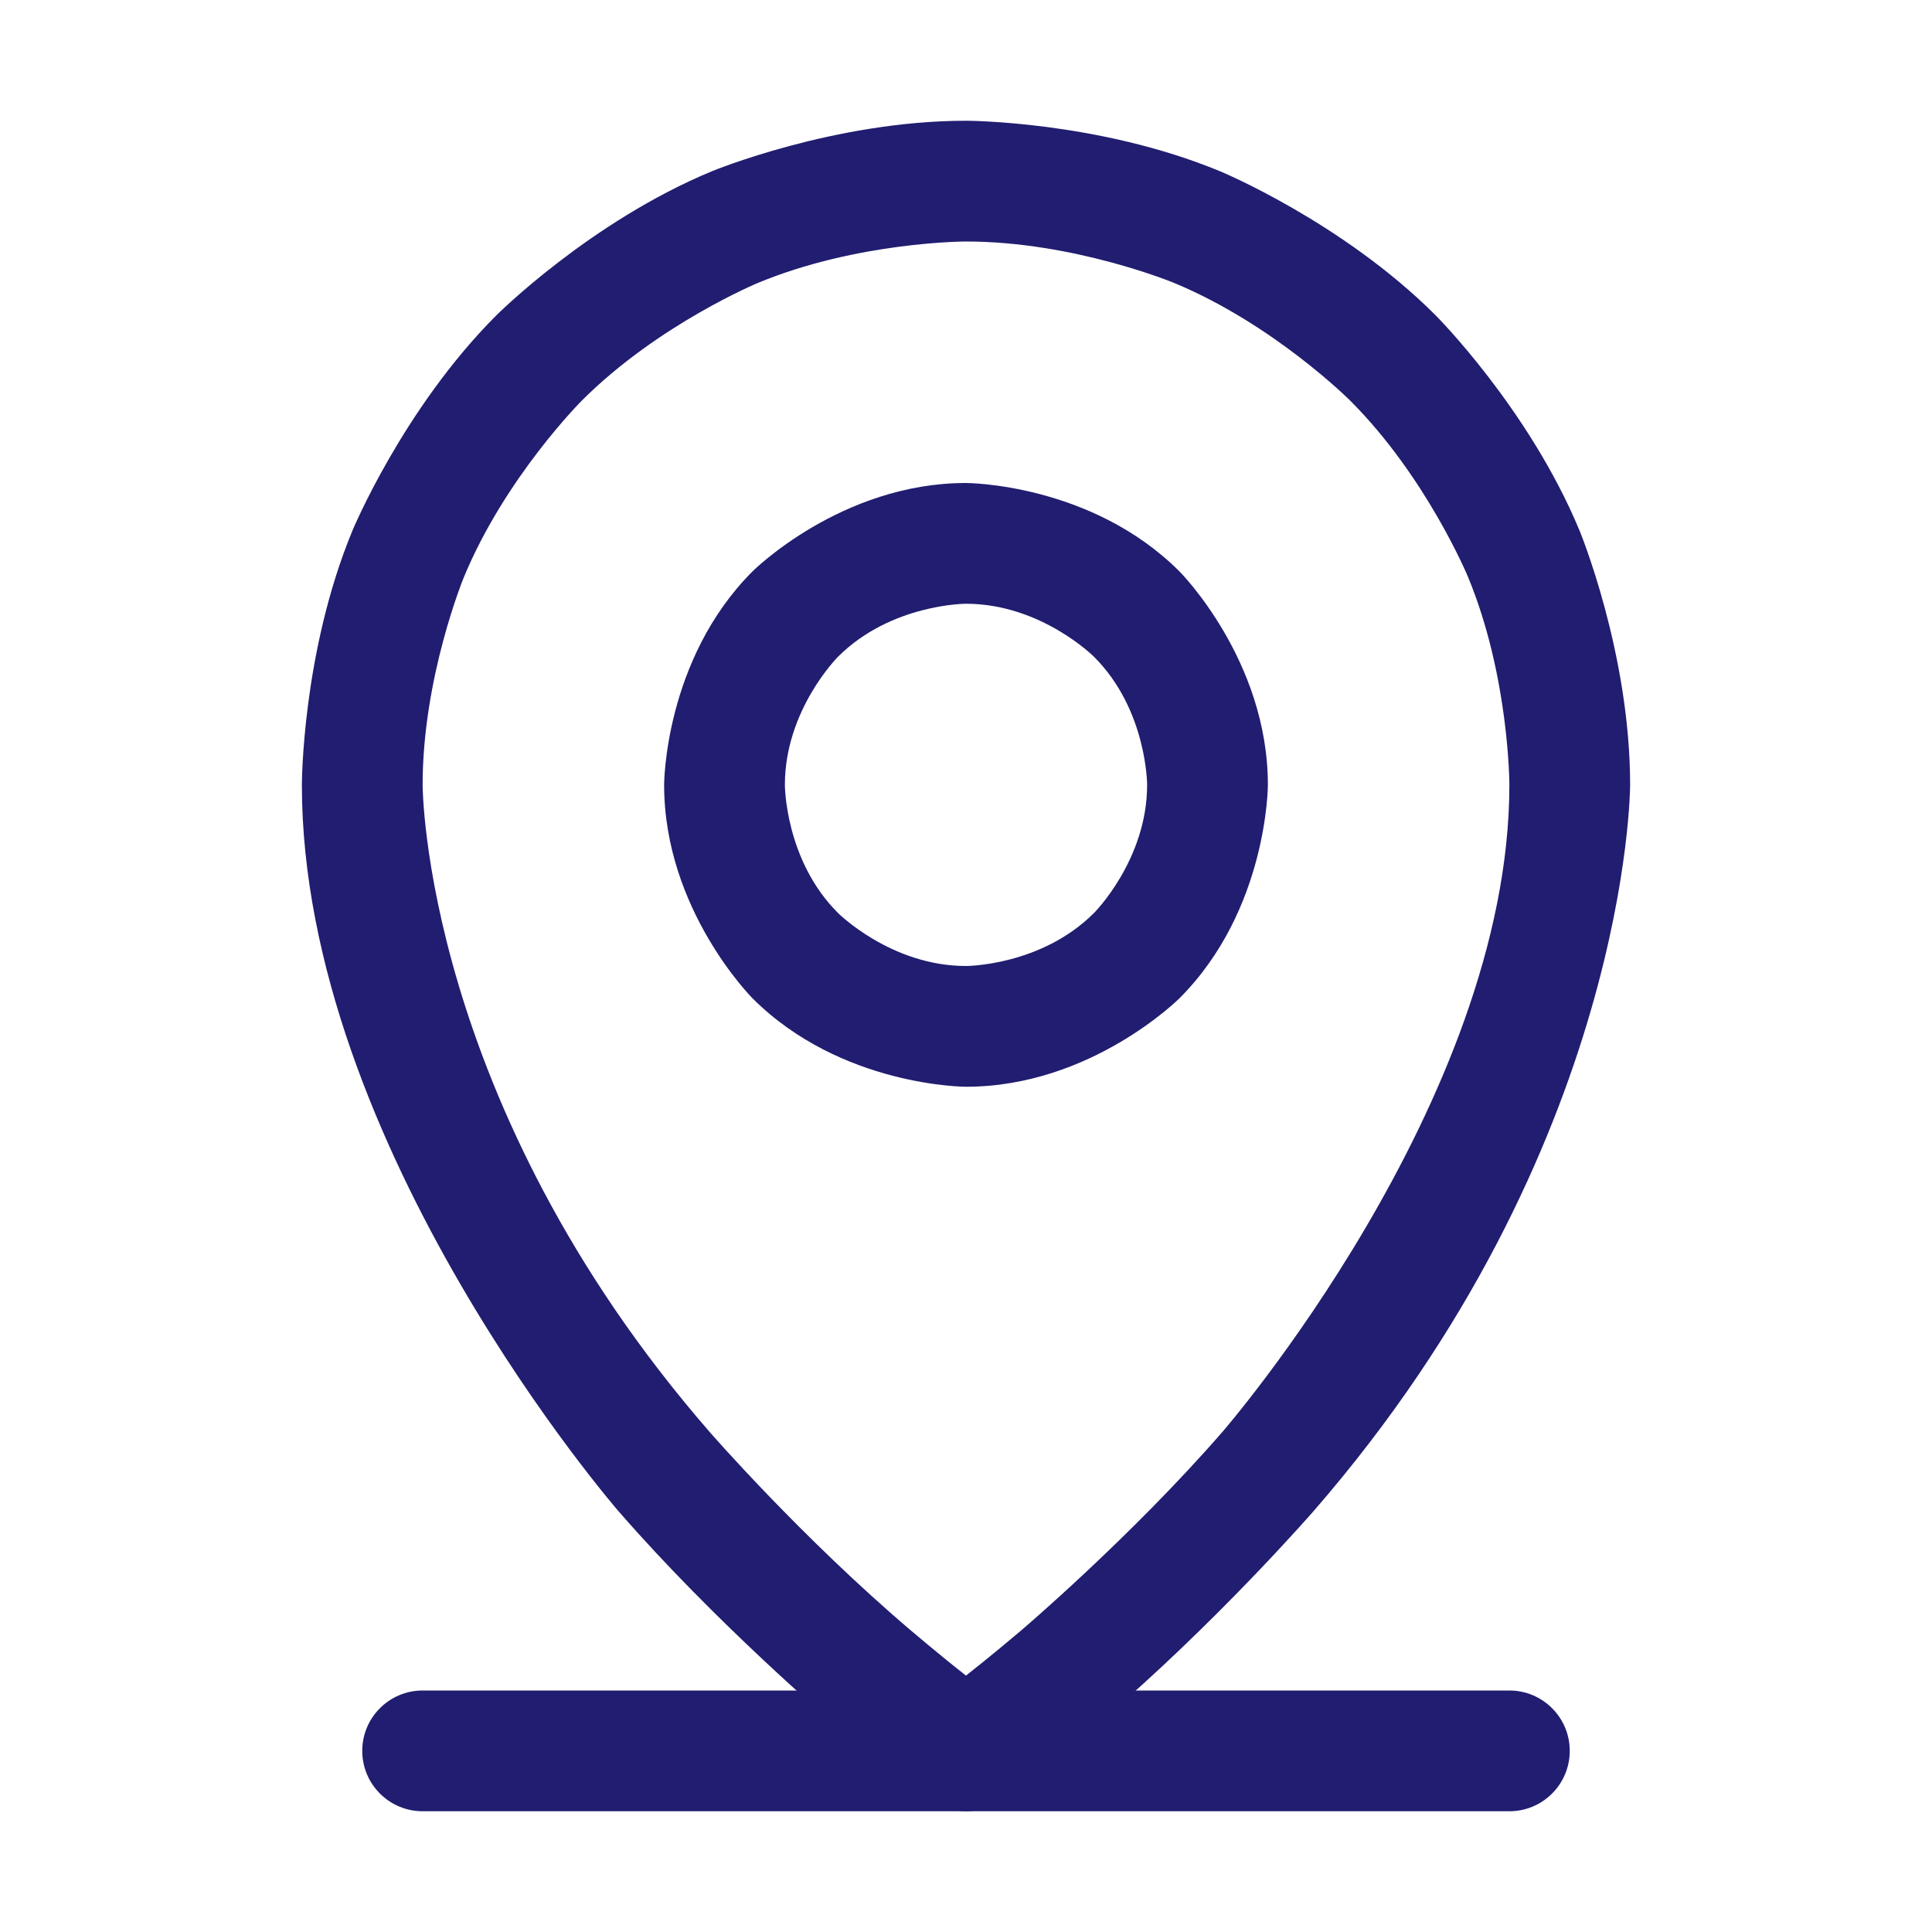 <svg width="32" height="32" viewBox="0 0 32 32" fill="none" xmlns="http://www.w3.org/2000/svg">
<g id="MapPinLine-r">
<g id="Vector">
<path d="M7 30H25C25.552 30 26 29.552 26 29C26 28.448 25.552 28 25 28H7C6.448 28 6 28.448 6 29C6 29.552 6.448 30 7 30Z" fill="#211D70"/>
<path fill-rule="evenodd" clip-rule="evenodd" d="M16 8C16 8 18.071 8 19.535 9.464C19.535 9.464 21 10.929 21 13C21 13 21 15.071 19.535 16.535C19.535 16.535 18.071 18 16 18C16 18 13.929 18 12.464 16.535C12.464 16.535 11 15.071 11 13C11 13 11 10.929 12.464 9.464C12.464 9.464 13.929 8 16 8ZM16 10C16 10 14.757 10 13.879 10.879C13.879 10.879 13 11.757 13 13C13 13 13 14.243 13.879 15.121C13.879 15.121 14.757 16 16 16C16 16 17.243 16 18.121 15.121C18.121 15.121 19 14.243 19 13C19 13 19 11.757 18.121 10.879C18.121 10.879 17.243 10 16 10Z" fill="#211D70"/>
<path fill-rule="evenodd" clip-rule="evenodd" d="M26.163 8.79C26.163 8.79 27 10.812 27 13C27 13 27 18.999 21.755 25.031C21.755 25.031 20.143 26.885 18.21 28.528C18.21 28.528 17.237 29.355 16.573 29.819C16.229 30.06 15.771 30.06 15.427 29.819C15.427 29.819 14.763 29.355 13.79 28.528C13.79 28.528 11.857 26.885 10.245 25.031C10.245 25.031 5 18.999 5 13C5 13 5 10.812 5.837 8.79C5.837 8.79 6.675 6.769 8.222 5.222C8.222 5.222 9.769 3.675 11.79 2.837C11.79 2.837 13.812 2 16 2C16 2 18.188 2 20.209 2.837C20.209 2.837 22.231 3.675 23.778 5.222C23.778 5.222 25.325 6.769 26.163 8.79ZM25 13C25 13 25 11.21 24.315 9.556C24.315 9.556 23.63 7.902 22.364 6.636C22.364 6.636 21.098 5.37 19.444 4.685C19.444 4.685 17.79 4 16 4C16 4 14.21 4 12.556 4.685C12.556 4.685 10.902 5.37 9.636 6.636C9.636 6.636 8.37 7.902 7.685 9.556C7.685 9.556 7 11.21 7 13C7 13 7 18.251 11.755 23.719C11.755 23.719 13.268 25.459 15.085 27.004C15.085 27.004 15.592 27.435 16 27.753C16 27.753 16.407 27.435 16.915 27.004C16.915 27.004 18.732 25.459 20.245 23.719C20.245 23.719 25 18.251 25 13Z" fill="#211D70"/>
</g>
</g>
</svg>
